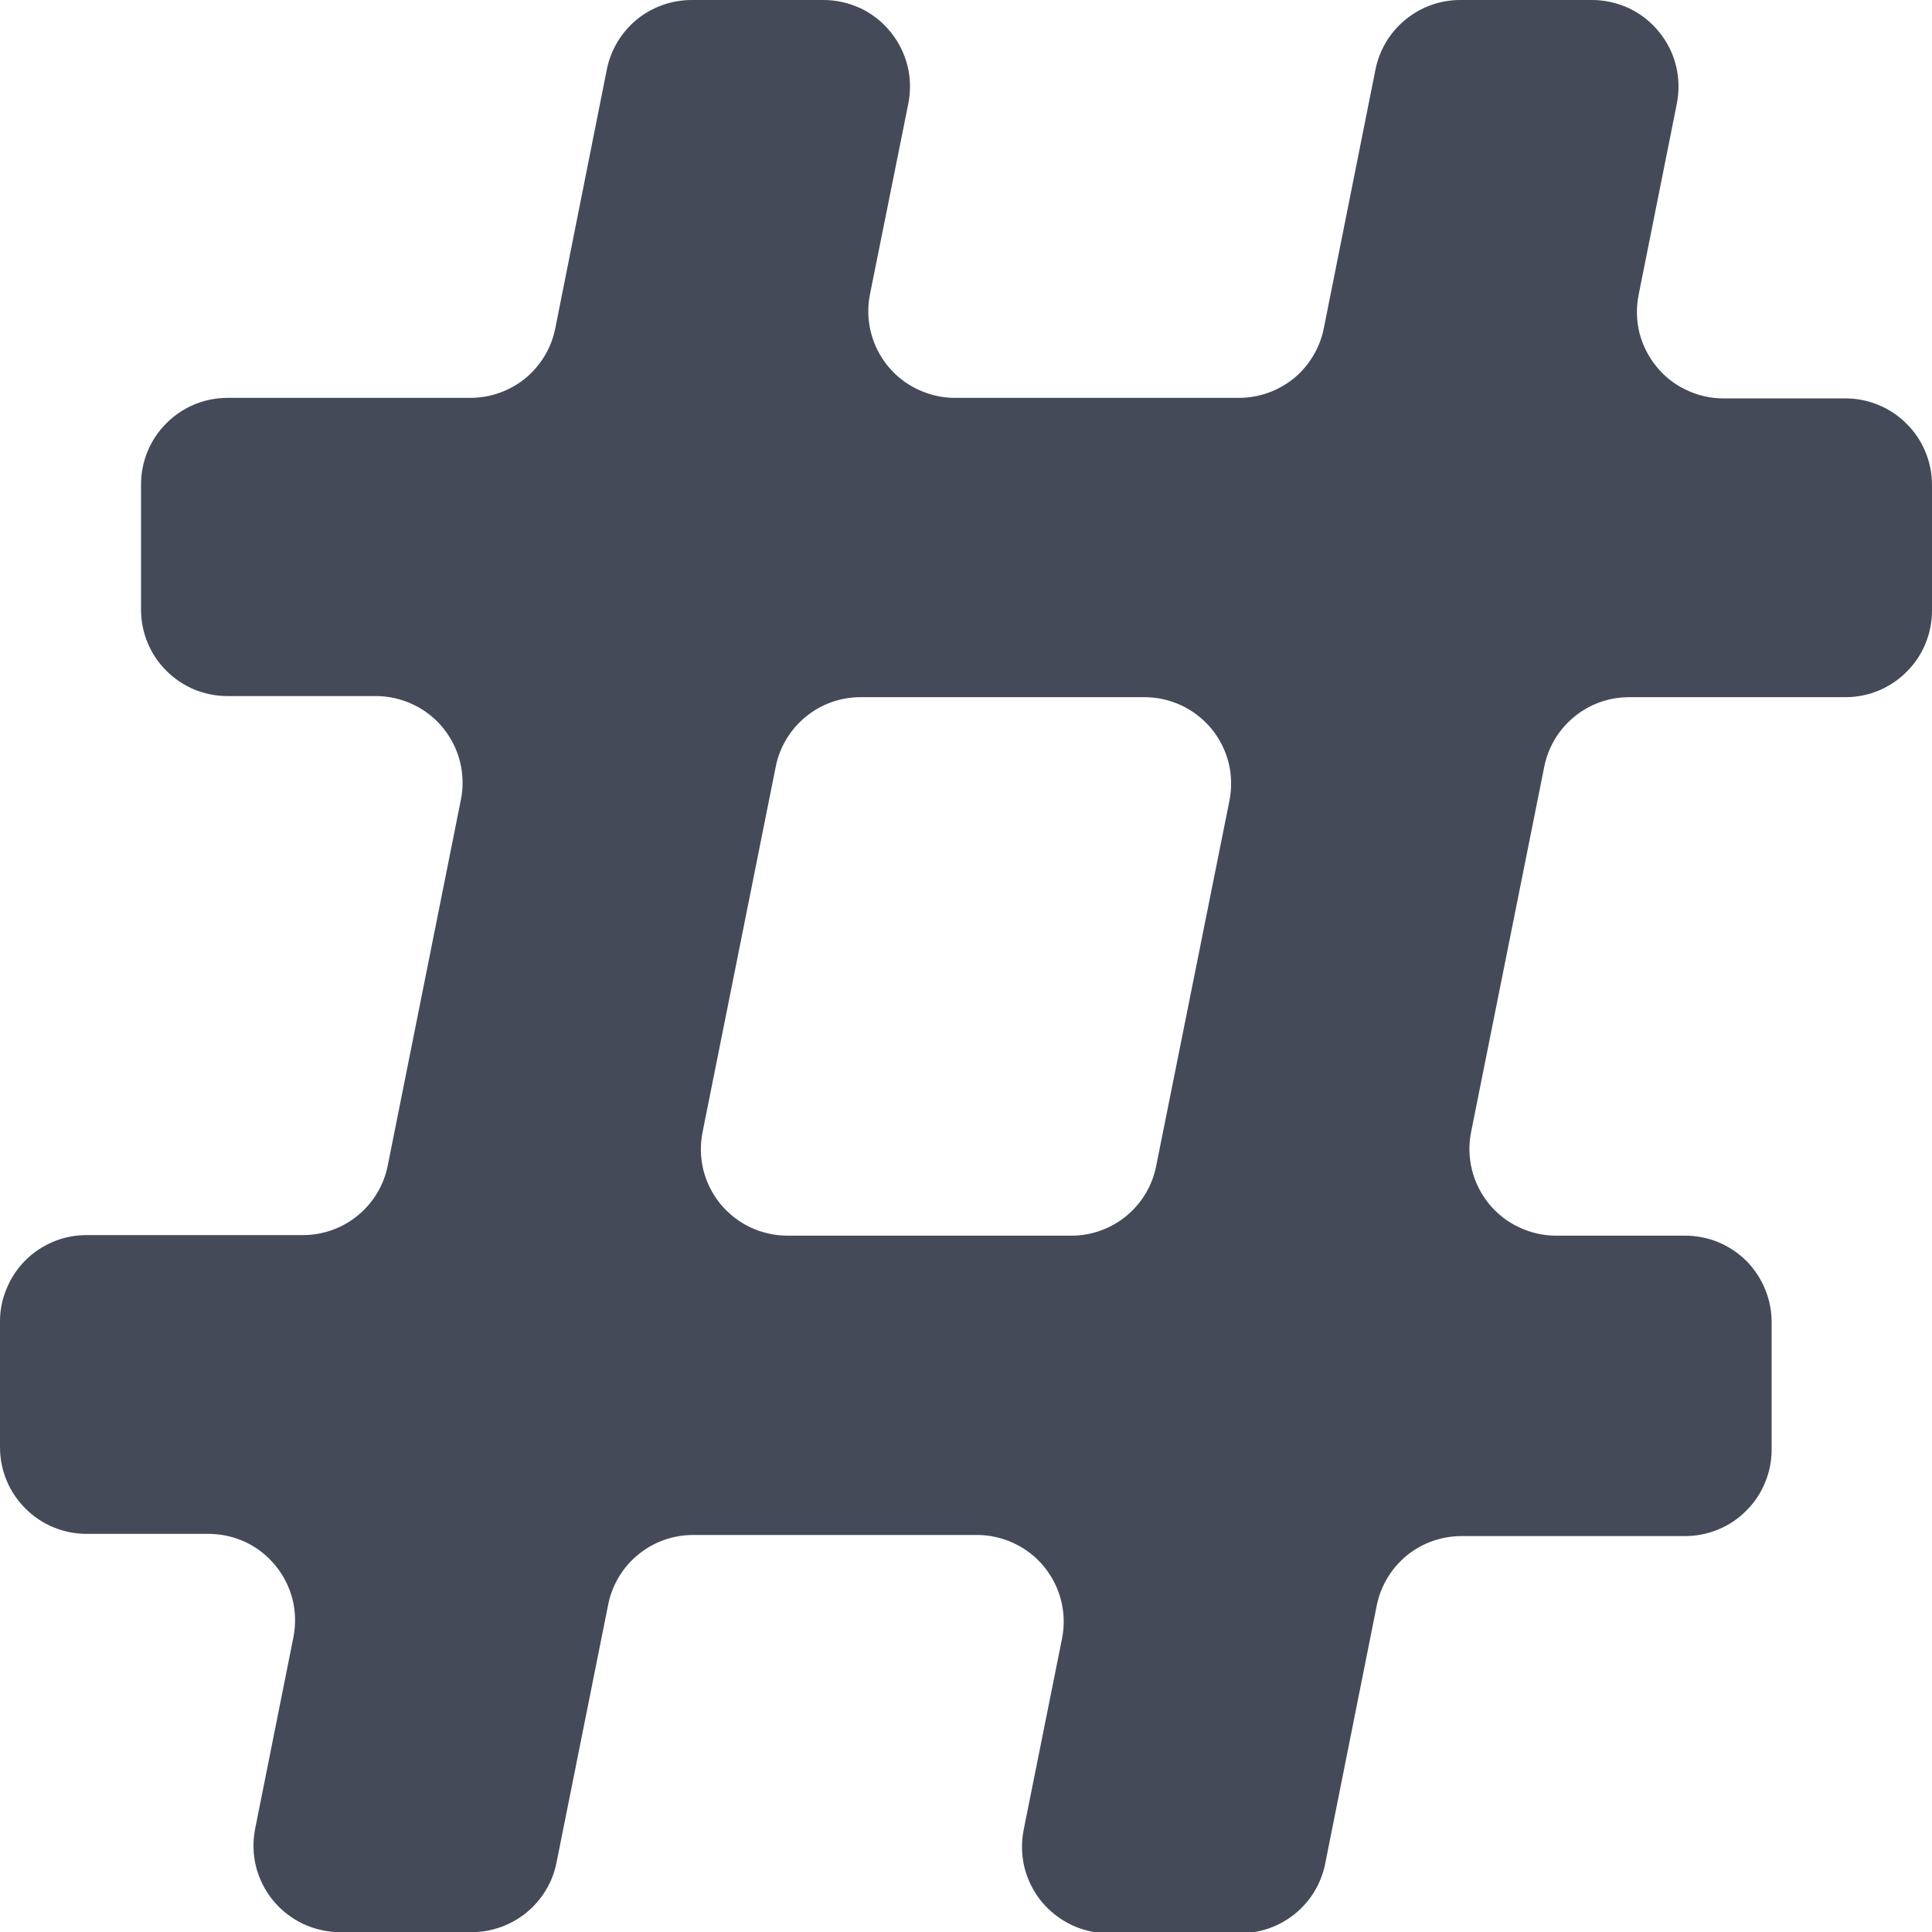 <?xml version="1.0" ?><svg fill="none" height="14" viewBox="0 0 14 14" width="14" xmlns="http://www.w3.org/2000/svg"><g clip-path="url(#clip0_2_959)"><path d="M14 4.422V3.514C14 3.432 13.984 3.35 13.952 3.274C13.921 3.198 13.875 3.129 13.816 3.071C13.758 3.012 13.689 2.966 13.613 2.935C13.537 2.903 13.455 2.887 13.373 2.887H12.488C12.395 2.887 12.304 2.866 12.22 2.826C12.136 2.787 12.062 2.729 12.004 2.657C11.945 2.585 11.903 2.502 11.88 2.412C11.858 2.322 11.856 2.228 11.874 2.137L12.151 0.751C12.169 0.66 12.167 0.566 12.145 0.476C12.123 0.386 12.08 0.302 12.021 0.23C11.963 0.158 11.889 0.1 11.805 0.06C11.721 0.021 11.629 -5.60781e-05 11.536 7.92658e-07H10.582C10.438 -0 10.298 0.049 10.186 0.141C10.074 0.232 9.997 0.359 9.968 0.5L9.592 2.383C9.563 2.524 9.486 2.651 9.374 2.743C9.261 2.834 9.121 2.883 8.977 2.883H6.919C6.826 2.883 6.735 2.862 6.651 2.822C6.567 2.783 6.493 2.725 6.434 2.653C6.376 2.582 6.333 2.498 6.311 2.408C6.288 2.318 6.286 2.224 6.304 2.133L6.582 0.751C6.6 0.66 6.598 0.566 6.576 0.476C6.553 0.386 6.511 0.302 6.452 0.23C6.394 0.158 6.32 0.1 6.236 0.06C6.152 0.021 6.06 -5.60781e-05 5.967 7.92658e-07H5.013C4.869 -0 4.729 0.049 4.616 0.14C4.504 0.232 4.427 0.359 4.398 0.5L4.023 2.383C3.994 2.524 3.917 2.651 3.805 2.743C3.692 2.834 3.552 2.883 3.408 2.883H1.649C1.483 2.883 1.323 2.949 1.206 3.067C1.088 3.184 1.022 3.344 1.022 3.51V4.418C1.022 4.5 1.038 4.582 1.07 4.658C1.101 4.734 1.147 4.803 1.206 4.861C1.264 4.919 1.333 4.965 1.409 4.997C1.485 5.028 1.567 5.044 1.649 5.044H2.725C2.818 5.044 2.909 5.065 2.993 5.105C3.077 5.144 3.151 5.202 3.21 5.274C3.268 5.346 3.311 5.429 3.333 5.519C3.356 5.609 3.358 5.703 3.34 5.794L2.809 8.45C2.78 8.591 2.703 8.718 2.591 8.809C2.479 8.901 2.339 8.95 2.195 8.95H0.627C0.544 8.95 0.462 8.966 0.386 8.998C0.31 9.03 0.24 9.076 0.182 9.135C0.124 9.194 0.078 9.263 0.047 9.34C0.015 9.416 -0.001 9.498 3.62621e-07 9.581V10.488C3.62621e-07 10.654 0.066 10.814 0.184 10.931C0.301 11.049 0.461 11.115 0.627 11.115H1.512C1.605 11.115 1.696 11.136 1.78 11.175C1.864 11.215 1.938 11.273 1.996 11.345C2.055 11.416 2.097 11.5 2.12 11.59C2.142 11.68 2.144 11.774 2.126 11.865L1.849 13.251C1.831 13.342 1.833 13.436 1.855 13.526C1.878 13.616 1.92 13.7 1.979 13.772C2.038 13.843 2.112 13.901 2.196 13.941C2.28 13.98 2.371 14.001 2.464 14.001H3.418C3.562 14.001 3.702 13.951 3.814 13.86C3.926 13.769 4.003 13.642 4.032 13.501L4.408 11.623C4.437 11.482 4.514 11.355 4.626 11.264C4.739 11.172 4.879 11.123 5.023 11.123H7.081C7.174 11.123 7.265 11.144 7.349 11.184C7.433 11.223 7.507 11.281 7.566 11.353C7.624 11.425 7.667 11.508 7.689 11.598C7.712 11.688 7.714 11.782 7.696 11.873L7.418 13.259C7.4 13.35 7.402 13.444 7.424 13.534C7.447 13.624 7.489 13.708 7.548 13.78C7.607 13.851 7.681 13.909 7.765 13.949C7.849 13.989 7.94 14.009 8.033 14.009H8.987C9.131 14.009 9.271 13.96 9.384 13.868C9.496 13.777 9.573 13.65 9.602 13.509L9.977 11.631C10.006 11.49 10.083 11.363 10.195 11.271C10.307 11.18 10.448 11.131 10.592 11.131H12.211C12.293 11.131 12.375 11.115 12.451 11.083C12.527 11.052 12.596 11.006 12.654 10.947C12.713 10.889 12.759 10.82 12.79 10.744C12.822 10.668 12.838 10.586 12.838 10.504V9.581C12.838 9.499 12.822 9.417 12.79 9.341C12.759 9.265 12.713 9.196 12.655 9.137C12.596 9.079 12.527 9.033 12.451 9.001C12.375 8.97 12.293 8.954 12.211 8.954H11.275C11.182 8.954 11.091 8.933 11.007 8.893C10.923 8.854 10.849 8.796 10.79 8.724C10.732 8.652 10.689 8.569 10.667 8.479C10.644 8.389 10.642 8.295 10.66 8.204L11.191 5.552C11.22 5.411 11.297 5.284 11.409 5.193C11.521 5.101 11.661 5.052 11.805 5.052H13.373C13.456 5.052 13.537 5.036 13.614 5.004C13.69 4.972 13.759 4.926 13.817 4.867C13.876 4.809 13.922 4.739 13.953 4.663C13.985 4.586 14 4.505 14 4.422ZM7.764 8.954H5.706C5.613 8.954 5.522 8.933 5.438 8.894C5.354 8.854 5.28 8.796 5.221 8.725C5.162 8.653 5.12 8.569 5.097 8.479C5.075 8.389 5.073 8.295 5.091 8.204L5.622 5.552C5.651 5.411 5.728 5.284 5.84 5.193C5.952 5.101 6.092 5.052 6.236 5.052H8.294C8.387 5.052 8.478 5.073 8.562 5.112C8.646 5.152 8.72 5.21 8.779 5.281C8.838 5.353 8.88 5.437 8.903 5.527C8.925 5.617 8.927 5.711 8.909 5.802L8.378 8.45C8.35 8.592 8.273 8.72 8.161 8.812C8.049 8.904 7.909 8.954 7.764 8.954Z" fill="#444A58"/></g><defs><clipPath id="clip0_2_959"><rect fill="white" height="14" width="14"/></clipPath></defs></svg>